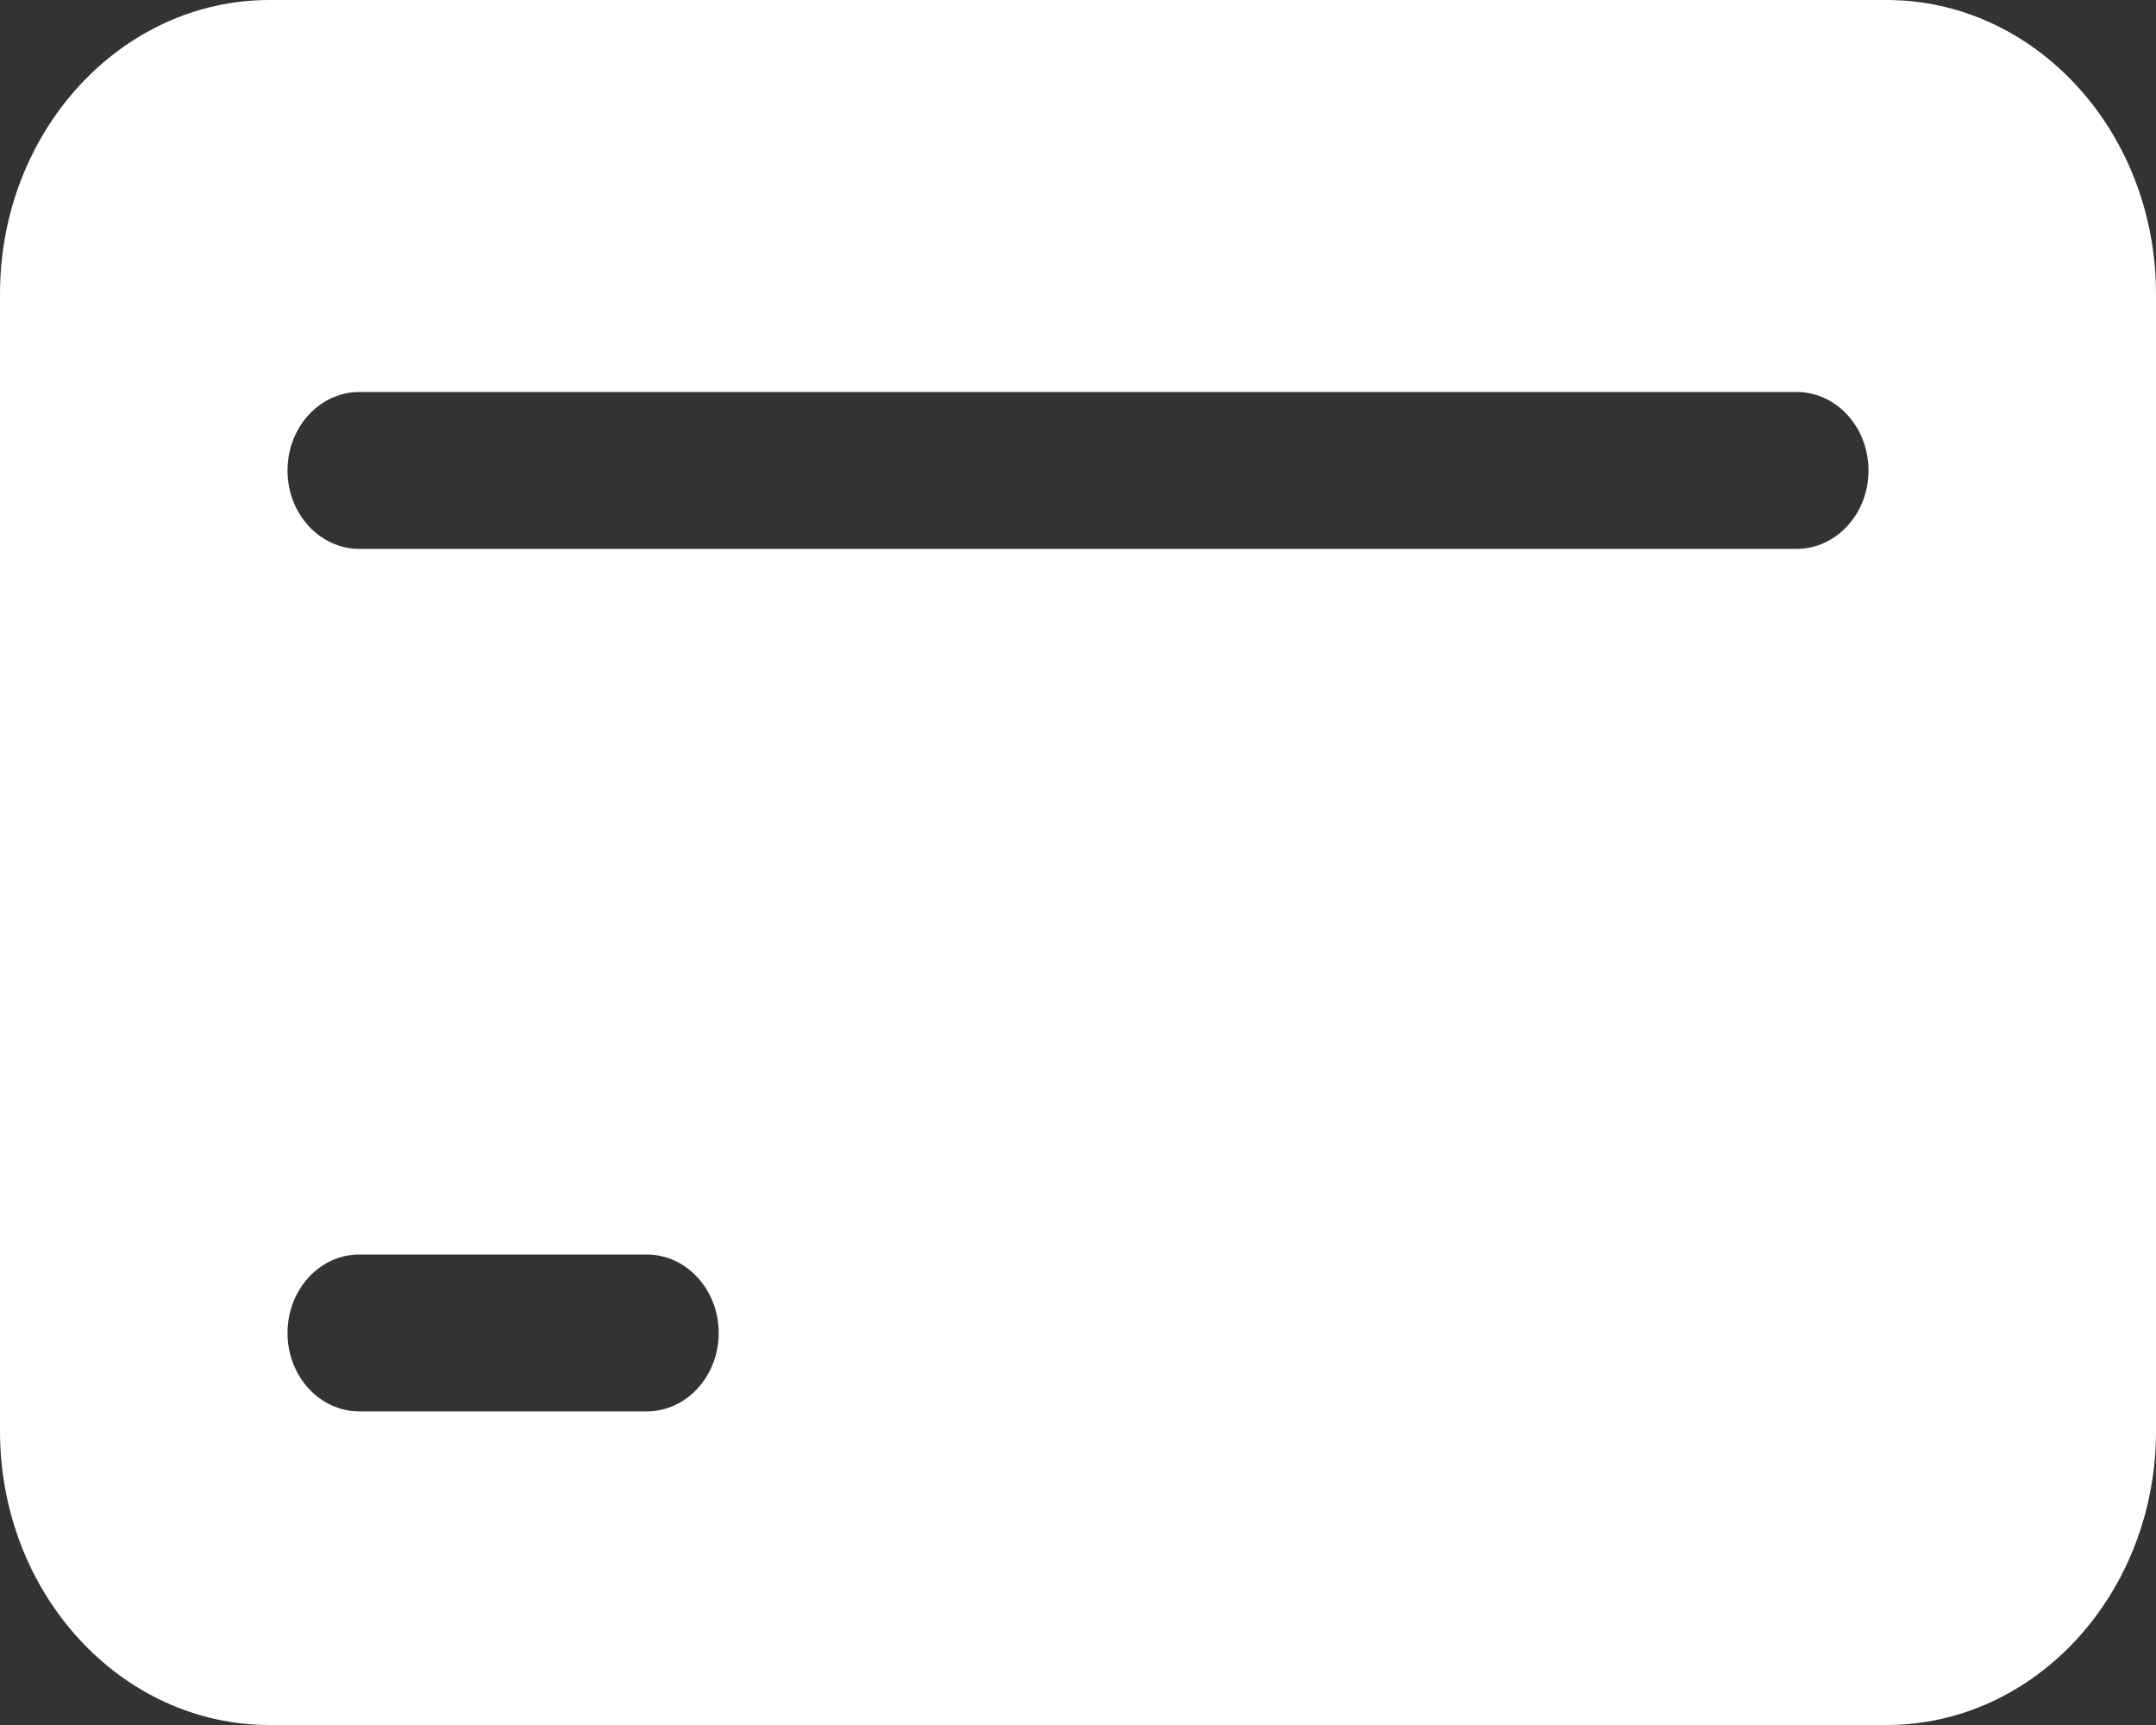 <svg width="20" height="16" viewBox="0 0 20 16" fill="none" xmlns="http://www.w3.org/2000/svg">
<rect x="0" y="0" width="20" height="16" fill="#333333" stroke="none"/>
<g clip-path="url(#clip0_0_1008)">
<path d="M17.5 0H2.5C1.119 0 0 1.221 0 2.727V13.273C0 14.779 1.119 16 2.5 16H17.5C18.881 16 20 14.779 20 13.273V2.727C20 1.221 18.881 0 17.5 0ZM6 13.091H3.333C2.965 13.091 2.667 12.765 2.667 12.364C2.667 11.962 2.965 11.636 3.333 11.636H6C6.368 11.636 6.667 11.962 6.667 12.364C6.667 12.765 6.368 13.091 6 13.091ZM16.667 5.091H3.333C2.965 5.091 2.667 4.765 2.667 4.364C2.667 3.962 2.965 3.636 3.333 3.636H16.667C17.035 3.636 17.333 3.962 17.333 4.364C17.333 4.765 17.035 5.091 16.667 5.091Z" fill="white"/>
</g>
<defs>
<clipPath id="clip0_0_1008">
<rect width="20" height="16" fill="white"/>
</clipPath>
</defs>
</svg>
